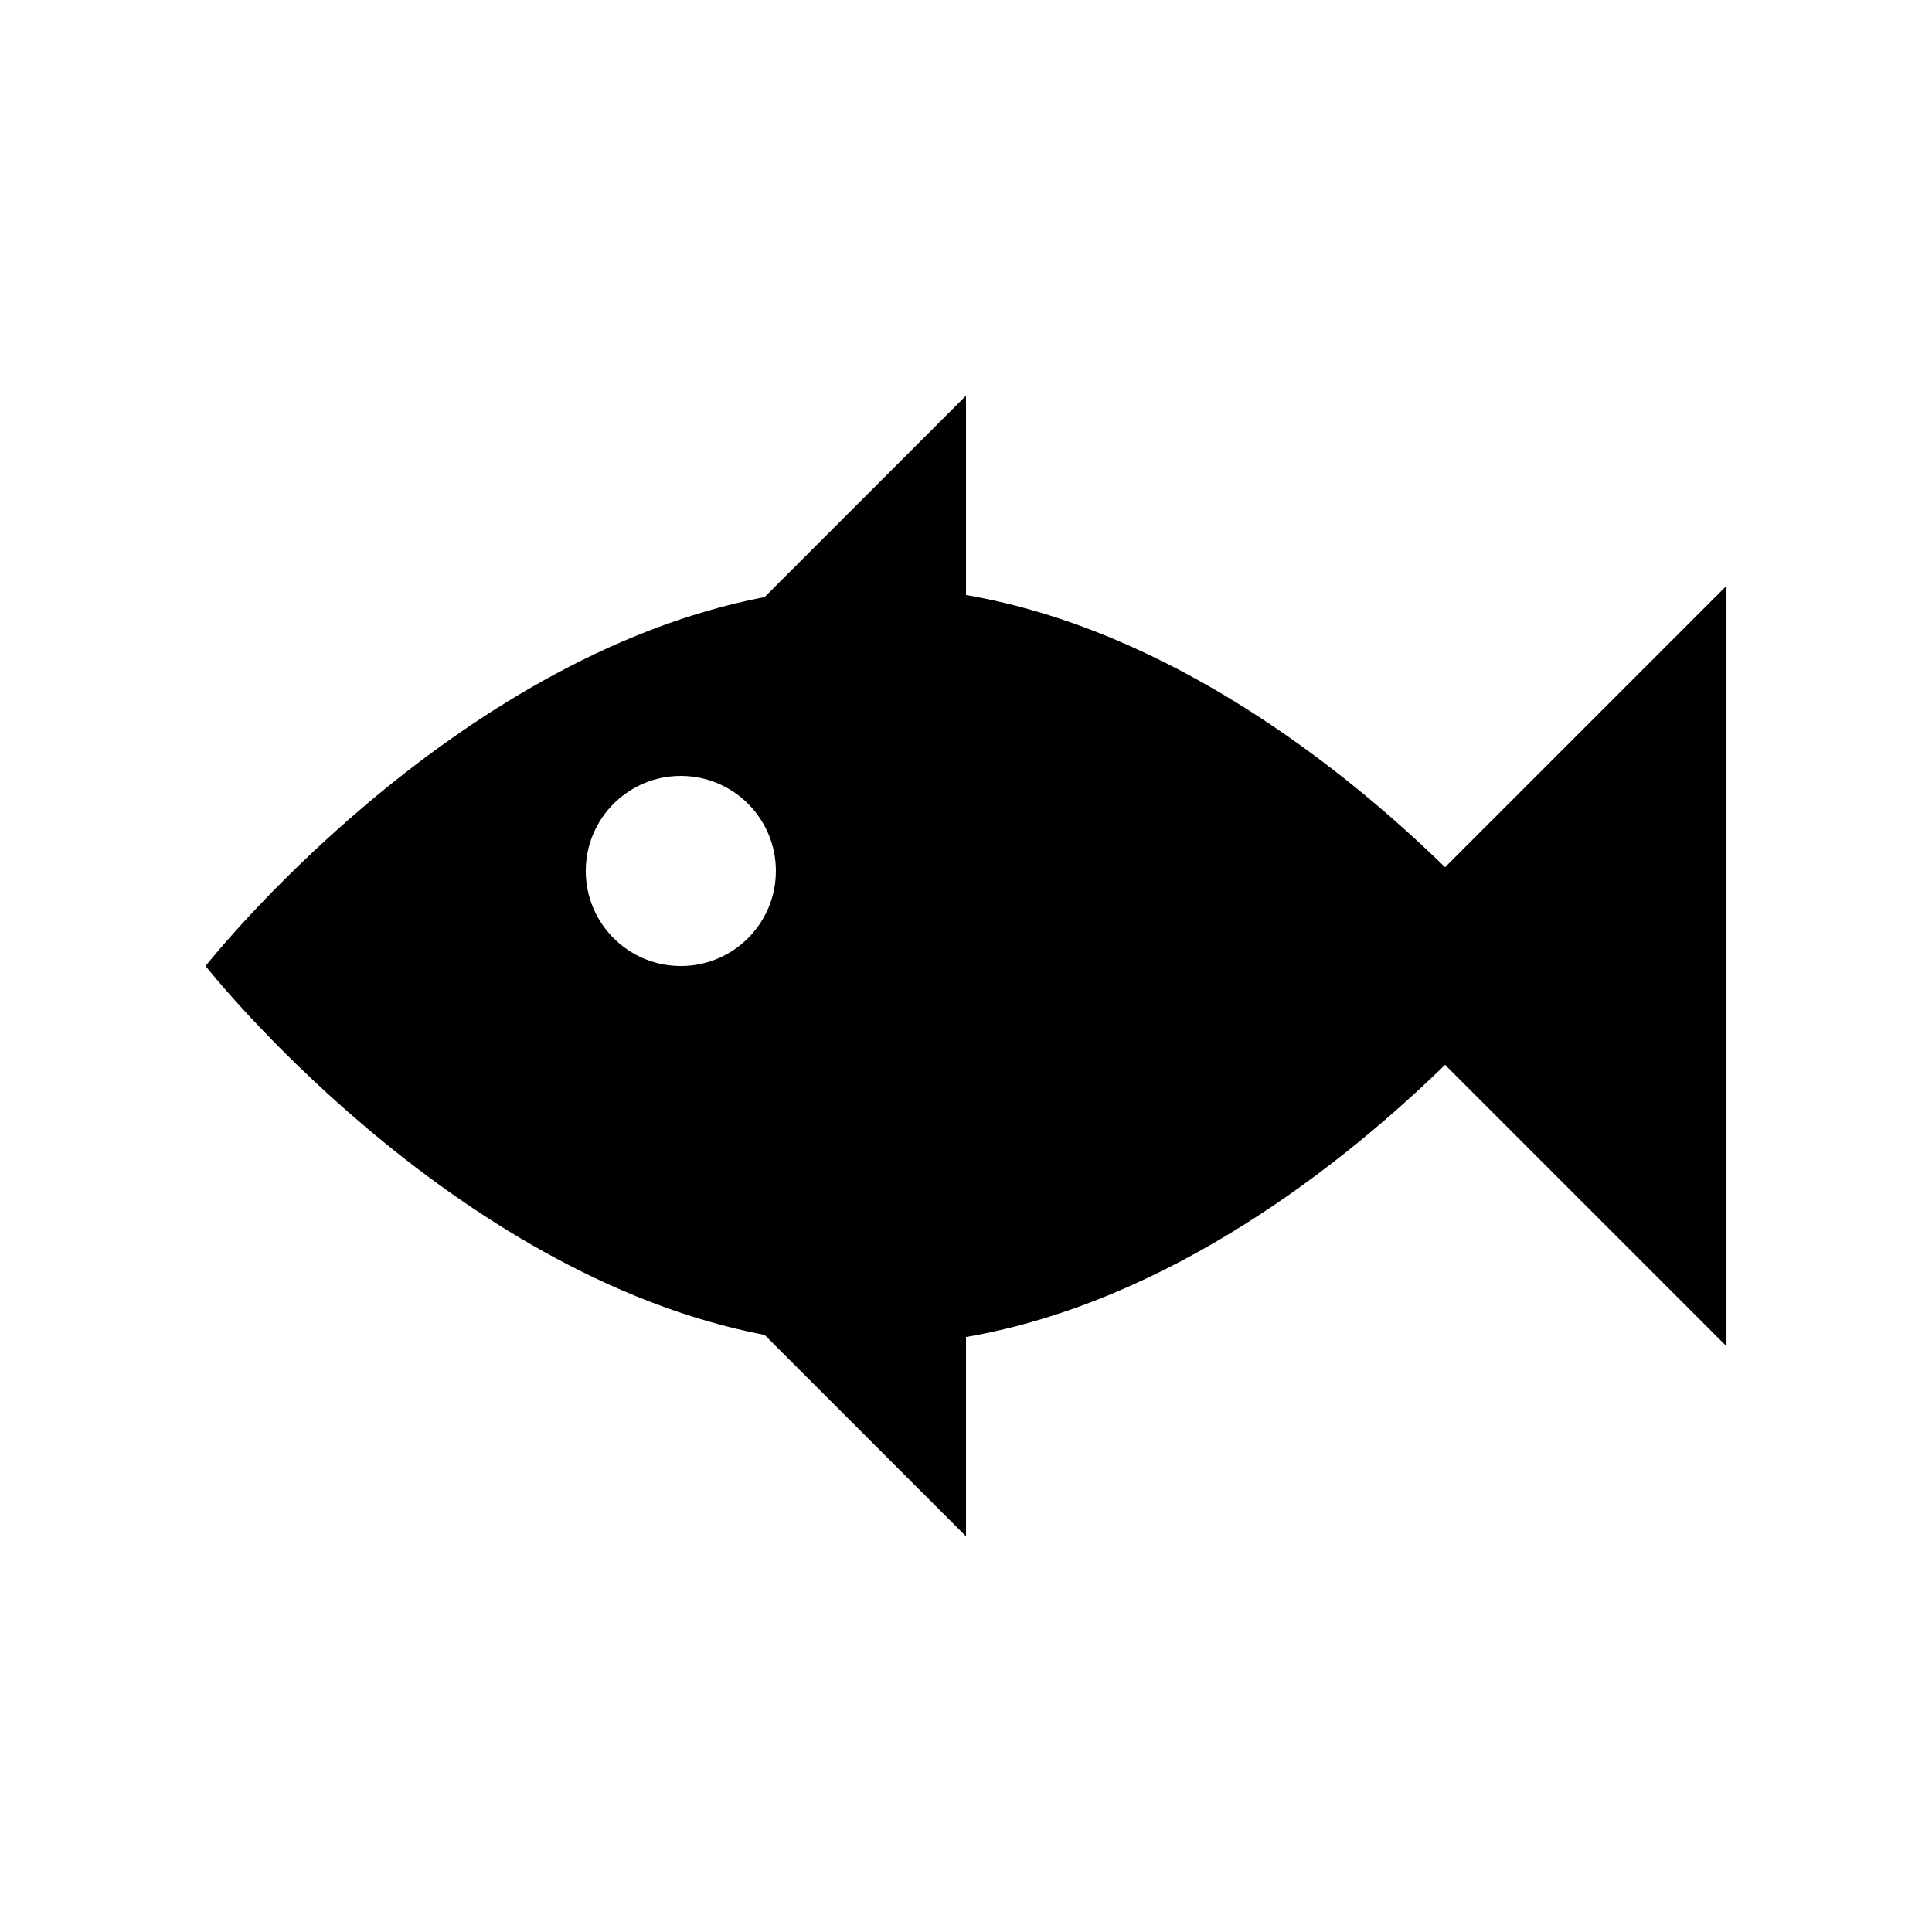 <?xml version="1.0" encoding="UTF-8"?>
<!-- Uploaded to: ICON Repo, www.svgrepo.com, Generator: ICON Repo Mixer Tools -->
<svg fill="#000000" width="800px" height="800px" version="1.1" viewBox="144 144 512 512" xmlns="http://www.w3.org/2000/svg">
 <path d="m400 301.68v-52.82l-53.371 53.367c-83.957 16.16-148.15 97.777-148.15 97.777s64.195 81.617 148.16 97.773l53.367 53.367v-52.82c54.215-9.367 100.38-46.23 126.95-72.141l74.578 74.582v-201.52l-74.578 74.578c-26.562-25.91-72.73-62.77-126.95-72.141zm-75.574 98.324c-13.91 0-25.191-11.281-25.191-25.191s11.281-25.191 25.191-25.191c13.91 0 25.191 11.281 25.191 25.191s-11.281 25.191-25.191 25.191z"/>
</svg>